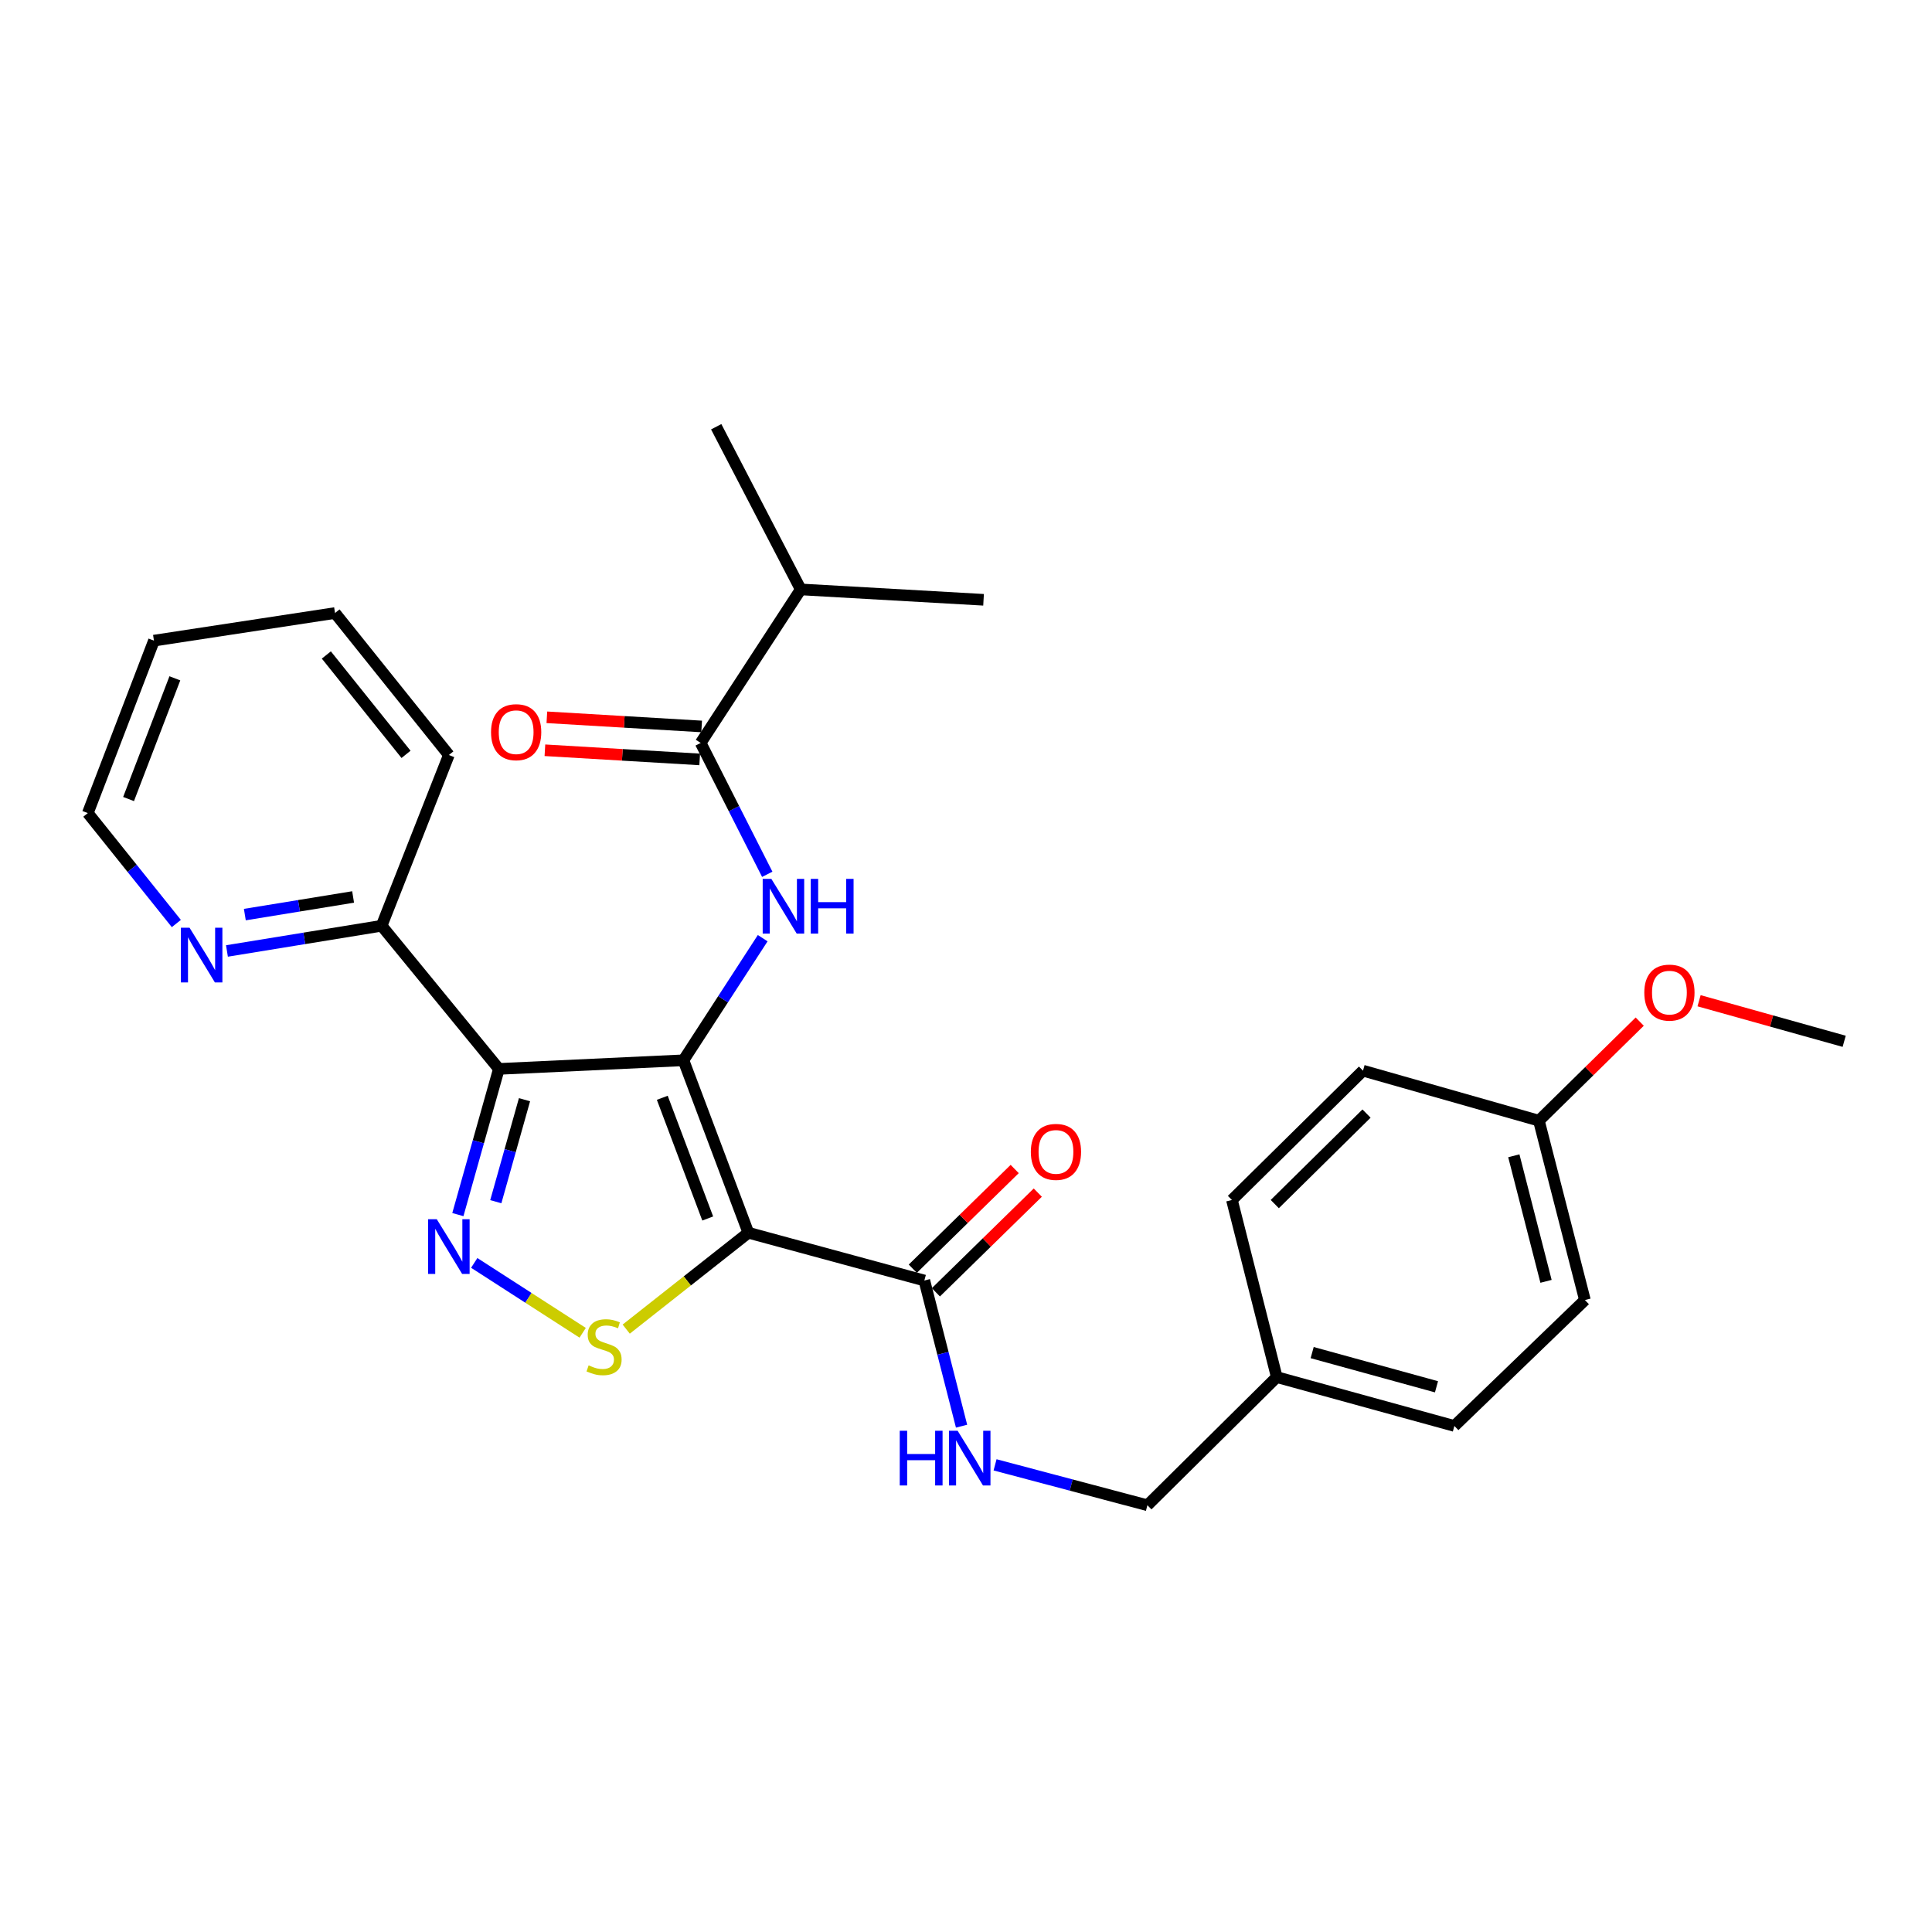 <?xml version='1.0' encoding='iso-8859-1'?>
<svg version='1.1' baseProfile='full'
              xmlns='http://www.w3.org/2000/svg'
                      xmlns:rdkit='http://www.rdkit.org/xml'
                      xmlns:xlink='http://www.w3.org/1999/xlink'
                  xml:space='preserve'
width='1000px' height='1000px' viewBox='0 0 1000 1000'>
<!-- END OF HEADER -->
<rect style='opacity:1.0;fill:#FFFFFF;stroke:none' width='1000' height='1000' x='0' y='0'> </rect>
<path class='bond-0' d='M 353.751,548.803 L 387.353,638.064' style='fill:none;fill-rule:evenodd;stroke:#000000;stroke-width:6px;stroke-linecap:butt;stroke-linejoin:miter;stroke-opacity:1' />
<path class='bond-0' d='M 342.797,568.214 L 366.318,630.696' style='fill:none;fill-rule:evenodd;stroke:#000000;stroke-width:6px;stroke-linecap:butt;stroke-linejoin:miter;stroke-opacity:1' />
<path class='bond-1' d='M 353.751,548.803 L 258.214,553.266' style='fill:none;fill-rule:evenodd;stroke:#000000;stroke-width:6px;stroke-linecap:butt;stroke-linejoin:miter;stroke-opacity:1' />
<path class='bond-4' d='M 353.751,548.803 L 374.263,517.203' style='fill:none;fill-rule:evenodd;stroke:#000000;stroke-width:6px;stroke-linecap:butt;stroke-linejoin:miter;stroke-opacity:1' />
<path class='bond-4' d='M 374.263,517.203 L 394.774,485.602' style='fill:none;fill-rule:evenodd;stroke:#0000FF;stroke-width:6px;stroke-linecap:butt;stroke-linejoin:miter;stroke-opacity:1' />
<path class='bond-3' d='M 387.353,638.064 L 355.74,663.006' style='fill:none;fill-rule:evenodd;stroke:#000000;stroke-width:6px;stroke-linecap:butt;stroke-linejoin:miter;stroke-opacity:1' />
<path class='bond-3' d='M 355.74,663.006 L 324.126,687.949' style='fill:none;fill-rule:evenodd;stroke:#CCCC00;stroke-width:6px;stroke-linecap:butt;stroke-linejoin:miter;stroke-opacity:1' />
<path class='bond-5' d='M 387.353,638.064 L 478.437,662.789' style='fill:none;fill-rule:evenodd;stroke:#000000;stroke-width:6px;stroke-linecap:butt;stroke-linejoin:miter;stroke-opacity:1' />
<path class='bond-2' d='M 258.214,553.266 L 247.602,590.97' style='fill:none;fill-rule:evenodd;stroke:#000000;stroke-width:6px;stroke-linecap:butt;stroke-linejoin:miter;stroke-opacity:1' />
<path class='bond-2' d='M 247.602,590.97 L 236.989,628.675' style='fill:none;fill-rule:evenodd;stroke:#0000FF;stroke-width:6px;stroke-linecap:butt;stroke-linejoin:miter;stroke-opacity:1' />
<path class='bond-2' d='M 271.482,569.208 L 264.053,595.601' style='fill:none;fill-rule:evenodd;stroke:#000000;stroke-width:6px;stroke-linecap:butt;stroke-linejoin:miter;stroke-opacity:1' />
<path class='bond-2' d='M 264.053,595.601 L 256.625,621.994' style='fill:none;fill-rule:evenodd;stroke:#0000FF;stroke-width:6px;stroke-linecap:butt;stroke-linejoin:miter;stroke-opacity:1' />
<path class='bond-7' d='M 258.214,553.266 L 197.524,479.178' style='fill:none;fill-rule:evenodd;stroke:#000000;stroke-width:6px;stroke-linecap:butt;stroke-linejoin:miter;stroke-opacity:1' />
<path class='bond-28' d='M 245.461,653.683 L 273.525,671.767' style='fill:none;fill-rule:evenodd;stroke:#0000FF;stroke-width:6px;stroke-linecap:butt;stroke-linejoin:miter;stroke-opacity:1' />
<path class='bond-28' d='M 273.525,671.767 L 301.588,689.85' style='fill:none;fill-rule:evenodd;stroke:#CCCC00;stroke-width:6px;stroke-linecap:butt;stroke-linejoin:miter;stroke-opacity:1' />
<path class='bond-6' d='M 397.13,452.537 L 379.898,418.54' style='fill:none;fill-rule:evenodd;stroke:#0000FF;stroke-width:6px;stroke-linecap:butt;stroke-linejoin:miter;stroke-opacity:1' />
<path class='bond-6' d='M 379.898,418.54 L 362.667,384.543' style='fill:none;fill-rule:evenodd;stroke:#000000;stroke-width:6px;stroke-linecap:butt;stroke-linejoin:miter;stroke-opacity:1' />
<path class='bond-8' d='M 478.437,662.789 L 488.07,700.487' style='fill:none;fill-rule:evenodd;stroke:#000000;stroke-width:6px;stroke-linecap:butt;stroke-linejoin:miter;stroke-opacity:1' />
<path class='bond-8' d='M 488.07,700.487 L 497.703,738.185' style='fill:none;fill-rule:evenodd;stroke:#0000FF;stroke-width:6px;stroke-linecap:butt;stroke-linejoin:miter;stroke-opacity:1' />
<path class='bond-11' d='M 484.413,668.897 L 510.785,643.095' style='fill:none;fill-rule:evenodd;stroke:#000000;stroke-width:6px;stroke-linecap:butt;stroke-linejoin:miter;stroke-opacity:1' />
<path class='bond-11' d='M 510.785,643.095 L 537.156,617.294' style='fill:none;fill-rule:evenodd;stroke:#FF0000;stroke-width:6px;stroke-linecap:butt;stroke-linejoin:miter;stroke-opacity:1' />
<path class='bond-11' d='M 472.461,656.681 L 498.832,630.879' style='fill:none;fill-rule:evenodd;stroke:#000000;stroke-width:6px;stroke-linecap:butt;stroke-linejoin:miter;stroke-opacity:1' />
<path class='bond-11' d='M 498.832,630.879 L 525.204,605.077' style='fill:none;fill-rule:evenodd;stroke:#FF0000;stroke-width:6px;stroke-linecap:butt;stroke-linejoin:miter;stroke-opacity:1' />
<path class='bond-10' d='M 363.172,376.013 L 323.113,373.643' style='fill:none;fill-rule:evenodd;stroke:#000000;stroke-width:6px;stroke-linecap:butt;stroke-linejoin:miter;stroke-opacity:1' />
<path class='bond-10' d='M 323.113,373.643 L 283.055,371.274' style='fill:none;fill-rule:evenodd;stroke:#FF0000;stroke-width:6px;stroke-linecap:butt;stroke-linejoin:miter;stroke-opacity:1' />
<path class='bond-10' d='M 362.162,393.073 L 322.104,390.704' style='fill:none;fill-rule:evenodd;stroke:#000000;stroke-width:6px;stroke-linecap:butt;stroke-linejoin:miter;stroke-opacity:1' />
<path class='bond-10' d='M 322.104,390.704 L 282.046,388.334' style='fill:none;fill-rule:evenodd;stroke:#FF0000;stroke-width:6px;stroke-linecap:butt;stroke-linejoin:miter;stroke-opacity:1' />
<path class='bond-12' d='M 362.667,384.543 L 414.461,305.081' style='fill:none;fill-rule:evenodd;stroke:#000000;stroke-width:6px;stroke-linecap:butt;stroke-linejoin:miter;stroke-opacity:1' />
<path class='bond-9' d='M 197.524,479.178 L 157.496,485.697' style='fill:none;fill-rule:evenodd;stroke:#000000;stroke-width:6px;stroke-linecap:butt;stroke-linejoin:miter;stroke-opacity:1' />
<path class='bond-9' d='M 157.496,485.697 L 117.469,492.217' style='fill:none;fill-rule:evenodd;stroke:#0000FF;stroke-width:6px;stroke-linecap:butt;stroke-linejoin:miter;stroke-opacity:1' />
<path class='bond-9' d='M 182.768,464.265 L 154.749,468.829' style='fill:none;fill-rule:evenodd;stroke:#000000;stroke-width:6px;stroke-linecap:butt;stroke-linejoin:miter;stroke-opacity:1' />
<path class='bond-9' d='M 154.749,468.829 L 126.73,473.393' style='fill:none;fill-rule:evenodd;stroke:#0000FF;stroke-width:6px;stroke-linecap:butt;stroke-linejoin:miter;stroke-opacity:1' />
<path class='bond-22' d='M 197.524,479.178 L 232.332,390.791' style='fill:none;fill-rule:evenodd;stroke:#000000;stroke-width:6px;stroke-linecap:butt;stroke-linejoin:miter;stroke-opacity:1' />
<path class='bond-13' d='M 515.046,758.198 L 554.47,768.659' style='fill:none;fill-rule:evenodd;stroke:#0000FF;stroke-width:6px;stroke-linecap:butt;stroke-linejoin:miter;stroke-opacity:1' />
<path class='bond-13' d='M 554.47,768.659 L 593.894,779.119' style='fill:none;fill-rule:evenodd;stroke:#000000;stroke-width:6px;stroke-linecap:butt;stroke-linejoin:miter;stroke-opacity:1' />
<path class='bond-21' d='M 91.275,478.014 L 68.365,449.433' style='fill:none;fill-rule:evenodd;stroke:#0000FF;stroke-width:6px;stroke-linecap:butt;stroke-linejoin:miter;stroke-opacity:1' />
<path class='bond-21' d='M 68.365,449.433 L 45.455,420.851' style='fill:none;fill-rule:evenodd;stroke:#000000;stroke-width:6px;stroke-linecap:butt;stroke-linejoin:miter;stroke-opacity:1' />
<path class='bond-23' d='M 414.461,305.081 L 370.709,220.881' style='fill:none;fill-rule:evenodd;stroke:#000000;stroke-width:6px;stroke-linecap:butt;stroke-linejoin:miter;stroke-opacity:1' />
<path class='bond-24' d='M 414.461,305.081 L 509.087,310.455' style='fill:none;fill-rule:evenodd;stroke:#000000;stroke-width:6px;stroke-linecap:butt;stroke-linejoin:miter;stroke-opacity:1' />
<path class='bond-14' d='M 593.894,779.119 L 660.852,712.788' style='fill:none;fill-rule:evenodd;stroke:#000000;stroke-width:6px;stroke-linecap:butt;stroke-linejoin:miter;stroke-opacity:1' />
<path class='bond-16' d='M 660.852,712.788 L 637.646,621.106' style='fill:none;fill-rule:evenodd;stroke:#000000;stroke-width:6px;stroke-linecap:butt;stroke-linejoin:miter;stroke-opacity:1' />
<path class='bond-17' d='M 660.852,712.788 L 752.781,738.073' style='fill:none;fill-rule:evenodd;stroke:#000000;stroke-width:6px;stroke-linecap:butt;stroke-linejoin:miter;stroke-opacity:1' />
<path class='bond-17' d='M 679.173,700.102 L 743.524,717.802' style='fill:none;fill-rule:evenodd;stroke:#000000;stroke-width:6px;stroke-linecap:butt;stroke-linejoin:miter;stroke-opacity:1' />
<path class='bond-15' d='M 796.533,580.06 L 820.346,672.901' style='fill:none;fill-rule:evenodd;stroke:#000000;stroke-width:6px;stroke-linecap:butt;stroke-linejoin:miter;stroke-opacity:1' />
<path class='bond-15' d='M 783.55,598.233 L 800.219,663.221' style='fill:none;fill-rule:evenodd;stroke:#000000;stroke-width:6px;stroke-linecap:butt;stroke-linejoin:miter;stroke-opacity:1' />
<path class='bond-20' d='M 796.533,580.06 L 822.627,554.425' style='fill:none;fill-rule:evenodd;stroke:#000000;stroke-width:6px;stroke-linecap:butt;stroke-linejoin:miter;stroke-opacity:1' />
<path class='bond-20' d='M 822.627,554.425 L 848.721,528.789' style='fill:none;fill-rule:evenodd;stroke:#FF0000;stroke-width:6px;stroke-linecap:butt;stroke-linejoin:miter;stroke-opacity:1' />
<path class='bond-30' d='M 796.533,580.06 L 705.487,554.177' style='fill:none;fill-rule:evenodd;stroke:#000000;stroke-width:6px;stroke-linecap:butt;stroke-linejoin:miter;stroke-opacity:1' />
<path class='bond-18' d='M 637.646,621.106 L 705.487,554.177' style='fill:none;fill-rule:evenodd;stroke:#000000;stroke-width:6px;stroke-linecap:butt;stroke-linejoin:miter;stroke-opacity:1' />
<path class='bond-18' d='M 659.825,623.233 L 707.314,576.383' style='fill:none;fill-rule:evenodd;stroke:#000000;stroke-width:6px;stroke-linecap:butt;stroke-linejoin:miter;stroke-opacity:1' />
<path class='bond-19' d='M 752.781,738.073 L 820.346,672.901' style='fill:none;fill-rule:evenodd;stroke:#000000;stroke-width:6px;stroke-linecap:butt;stroke-linejoin:miter;stroke-opacity:1' />
<path class='bond-25' d='M 879.436,517.982 L 916.991,528.479' style='fill:none;fill-rule:evenodd;stroke:#FF0000;stroke-width:6px;stroke-linecap:butt;stroke-linejoin:miter;stroke-opacity:1' />
<path class='bond-25' d='M 916.991,528.479 L 954.545,538.976' style='fill:none;fill-rule:evenodd;stroke:#000000;stroke-width:6px;stroke-linecap:butt;stroke-linejoin:miter;stroke-opacity:1' />
<path class='bond-29' d='M 45.455,420.851 L 79.683,331.59' style='fill:none;fill-rule:evenodd;stroke:#000000;stroke-width:6px;stroke-linecap:butt;stroke-linejoin:miter;stroke-opacity:1' />
<path class='bond-29' d='M 66.546,413.581 L 90.507,351.099' style='fill:none;fill-rule:evenodd;stroke:#000000;stroke-width:6px;stroke-linecap:butt;stroke-linejoin:miter;stroke-opacity:1' />
<path class='bond-27' d='M 232.332,390.791 L 173.407,317.301' style='fill:none;fill-rule:evenodd;stroke:#000000;stroke-width:6px;stroke-linecap:butt;stroke-linejoin:miter;stroke-opacity:1' />
<path class='bond-27' d='M 210.159,390.458 L 168.912,339.015' style='fill:none;fill-rule:evenodd;stroke:#000000;stroke-width:6px;stroke-linecap:butt;stroke-linejoin:miter;stroke-opacity:1' />
<path class='bond-26' d='M 79.683,331.59 L 173.407,317.301' style='fill:none;fill-rule:evenodd;stroke:#000000;stroke-width:6px;stroke-linecap:butt;stroke-linejoin:miter;stroke-opacity:1' />
<path  class='atom-3' d='M 226.072 631.063
L 235.352 646.063
Q 236.272 647.543, 237.752 650.223
Q 239.232 652.903, 239.312 653.063
L 239.312 631.063
L 243.072 631.063
L 243.072 659.383
L 239.192 659.383
L 229.232 642.983
Q 228.072 641.063, 226.832 638.863
Q 225.632 636.663, 225.272 635.983
L 225.272 659.383
L 221.592 659.383
L 221.592 631.063
L 226.072 631.063
' fill='#0000FF'/>
<path  class='atom-4' d='M 304.667 706.709
Q 304.987 706.829, 306.307 707.389
Q 307.627 707.949, 309.067 708.309
Q 310.547 708.629, 311.987 708.629
Q 314.667 708.629, 316.227 707.349
Q 317.787 706.029, 317.787 703.749
Q 317.787 702.189, 316.987 701.229
Q 316.227 700.269, 315.027 699.749
Q 313.827 699.229, 311.827 698.629
Q 309.307 697.869, 307.787 697.149
Q 306.307 696.429, 305.227 694.909
Q 304.187 693.389, 304.187 690.829
Q 304.187 687.269, 306.587 685.069
Q 309.027 682.869, 313.827 682.869
Q 317.107 682.869, 320.827 684.429
L 319.907 687.509
Q 316.507 686.109, 313.947 686.109
Q 311.187 686.109, 309.667 687.269
Q 308.147 688.389, 308.187 690.349
Q 308.187 691.869, 308.947 692.789
Q 309.747 693.709, 310.867 694.229
Q 312.027 694.749, 313.947 695.349
Q 316.507 696.149, 318.027 696.949
Q 319.547 697.749, 320.627 699.389
Q 321.747 700.989, 321.747 703.749
Q 321.747 707.669, 319.107 709.789
Q 316.507 711.869, 312.147 711.869
Q 309.627 711.869, 307.707 711.309
Q 305.827 710.789, 303.587 709.869
L 304.667 706.709
' fill='#CCCC00'/>
<path  class='atom-5' d='M 399.248 454.906
L 408.528 469.906
Q 409.448 471.386, 410.928 474.066
Q 412.408 476.746, 412.488 476.906
L 412.488 454.906
L 416.248 454.906
L 416.248 483.226
L 412.368 483.226
L 402.408 466.826
Q 401.248 464.906, 400.008 462.706
Q 398.808 460.506, 398.448 459.826
L 398.448 483.226
L 394.768 483.226
L 394.768 454.906
L 399.248 454.906
' fill='#0000FF'/>
<path  class='atom-5' d='M 419.648 454.906
L 423.488 454.906
L 423.488 466.946
L 437.968 466.946
L 437.968 454.906
L 441.808 454.906
L 441.808 483.226
L 437.968 483.226
L 437.968 470.146
L 423.488 470.146
L 423.488 483.226
L 419.648 483.226
L 419.648 454.906
' fill='#0000FF'/>
<path  class='atom-9' d='M 465.707 740.558
L 469.547 740.558
L 469.547 752.598
L 484.027 752.598
L 484.027 740.558
L 487.867 740.558
L 487.867 768.878
L 484.027 768.878
L 484.027 755.798
L 469.547 755.798
L 469.547 768.878
L 465.707 768.878
L 465.707 740.558
' fill='#0000FF'/>
<path  class='atom-9' d='M 495.667 740.558
L 504.947 755.558
Q 505.867 757.038, 507.347 759.718
Q 508.827 762.398, 508.907 762.558
L 508.907 740.558
L 512.667 740.558
L 512.667 768.878
L 508.787 768.878
L 498.827 752.478
Q 497.667 750.558, 496.427 748.358
Q 495.227 746.158, 494.867 745.478
L 494.867 768.878
L 491.187 768.878
L 491.187 740.558
L 495.667 740.558
' fill='#0000FF'/>
<path  class='atom-10' d='M 98.11 480.191
L 107.39 495.191
Q 108.31 496.671, 109.79 499.351
Q 111.27 502.031, 111.35 502.191
L 111.35 480.191
L 115.11 480.191
L 115.11 508.511
L 111.23 508.511
L 101.27 492.111
Q 100.11 490.191, 98.87 487.991
Q 97.67 485.791, 97.31 485.111
L 97.31 508.511
L 93.63 508.511
L 93.63 480.191
L 98.11 480.191
' fill='#0000FF'/>
<path  class='atom-11' d='M 254.159 378.974
Q 254.159 372.174, 257.519 368.374
Q 260.879 364.574, 267.159 364.574
Q 273.439 364.574, 276.799 368.374
Q 280.159 372.174, 280.159 378.974
Q 280.159 385.854, 276.759 389.774
Q 273.359 393.654, 267.159 393.654
Q 260.919 393.654, 257.519 389.774
Q 254.159 385.894, 254.159 378.974
M 267.159 390.454
Q 271.479 390.454, 273.799 387.574
Q 276.159 384.654, 276.159 378.974
Q 276.159 373.414, 273.799 370.614
Q 271.479 367.774, 267.159 367.774
Q 262.839 367.774, 260.479 370.574
Q 258.159 373.374, 258.159 378.974
Q 258.159 384.694, 260.479 387.574
Q 262.839 390.454, 267.159 390.454
' fill='#FF0000'/>
<path  class='atom-12' d='M 533.563 596.215
Q 533.563 589.415, 536.923 585.615
Q 540.283 581.815, 546.563 581.815
Q 552.843 581.815, 556.203 585.615
Q 559.563 589.415, 559.563 596.215
Q 559.563 603.095, 556.163 607.015
Q 552.763 610.895, 546.563 610.895
Q 540.323 610.895, 536.923 607.015
Q 533.563 603.135, 533.563 596.215
M 546.563 607.695
Q 550.883 607.695, 553.203 604.815
Q 555.563 601.895, 555.563 596.215
Q 555.563 590.655, 553.203 587.855
Q 550.883 585.015, 546.563 585.015
Q 542.243 585.015, 539.883 587.815
Q 537.563 590.615, 537.563 596.215
Q 537.563 601.935, 539.883 604.815
Q 542.243 607.695, 546.563 607.695
' fill='#FF0000'/>
<path  class='atom-21' d='M 851.088 513.772
Q 851.088 506.972, 854.448 503.172
Q 857.808 499.372, 864.088 499.372
Q 870.368 499.372, 873.728 503.172
Q 877.088 506.972, 877.088 513.772
Q 877.088 520.652, 873.688 524.572
Q 870.288 528.452, 864.088 528.452
Q 857.848 528.452, 854.448 524.572
Q 851.088 520.692, 851.088 513.772
M 864.088 525.252
Q 868.408 525.252, 870.728 522.372
Q 873.088 519.452, 873.088 513.772
Q 873.088 508.212, 870.728 505.412
Q 868.408 502.572, 864.088 502.572
Q 859.768 502.572, 857.408 505.372
Q 855.088 508.172, 855.088 513.772
Q 855.088 519.492, 857.408 522.372
Q 859.768 525.252, 864.088 525.252
' fill='#FF0000'/>
</svg>
